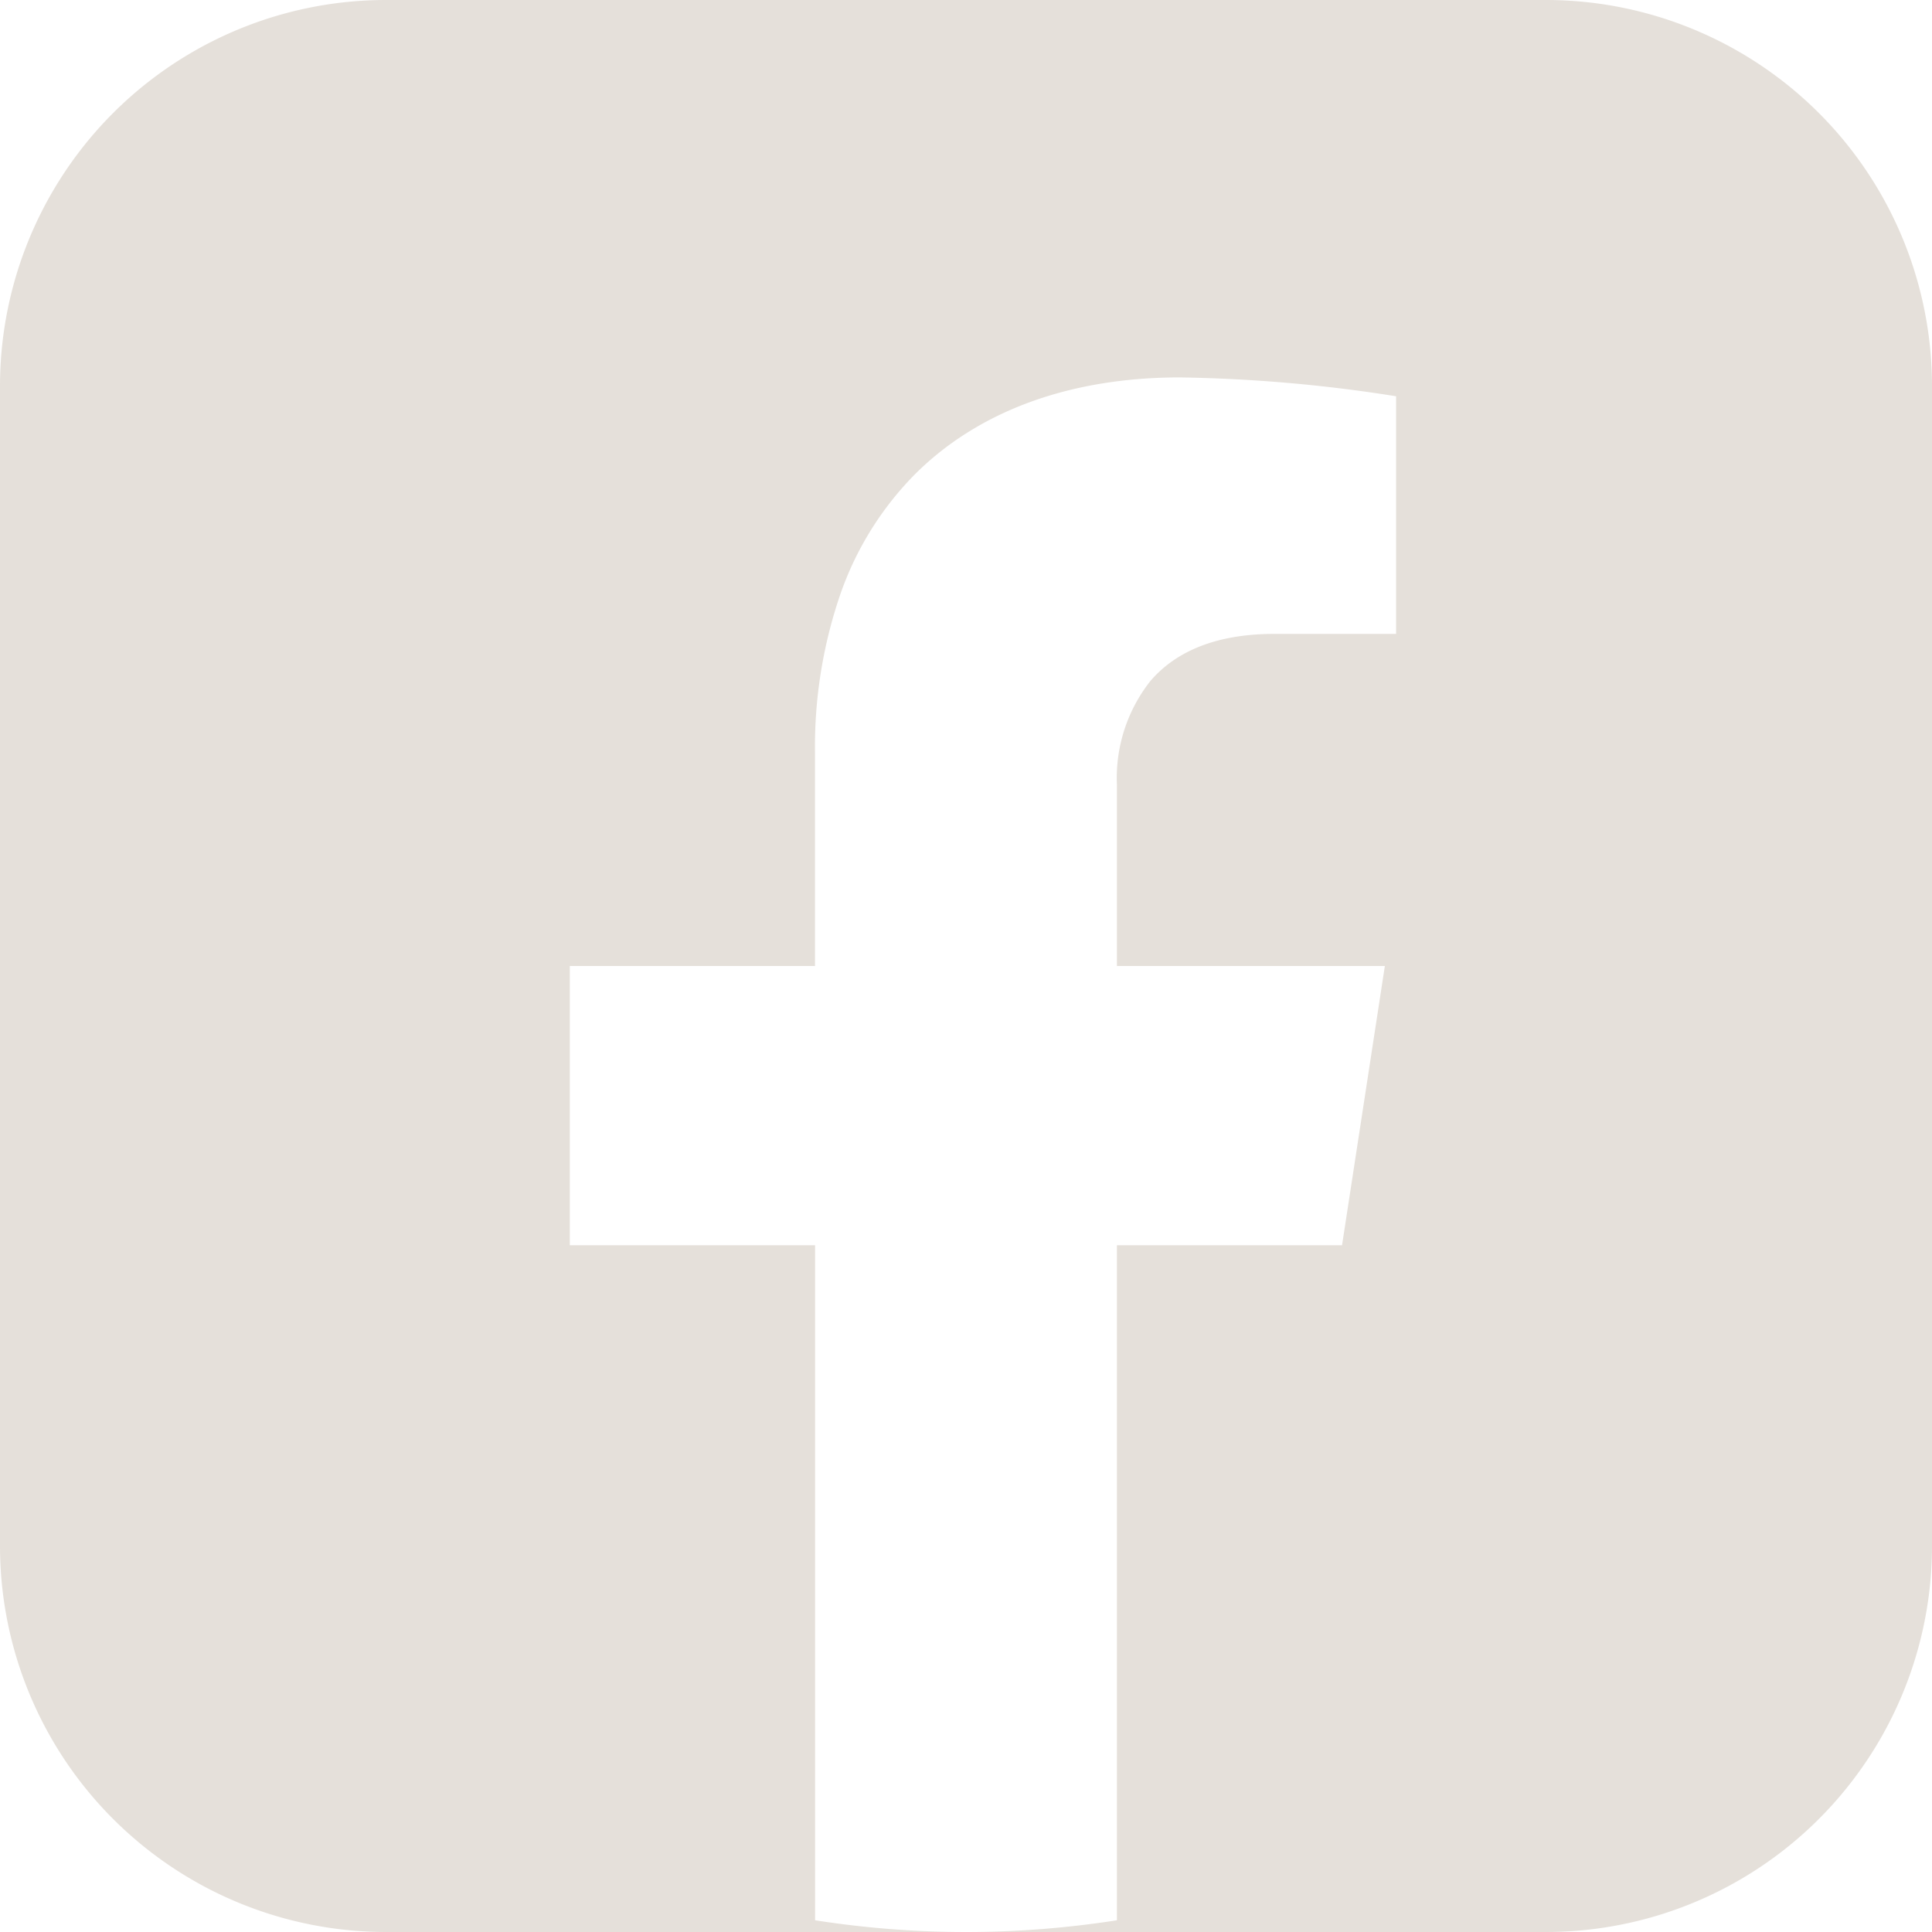 <svg xmlns="http://www.w3.org/2000/svg" xmlns:xlink="http://www.w3.org/1999/xlink" width="100" height="100" viewBox="0 0 100 100">
  <defs>
    <clipPath id="clip-icon_sns_facebook">
      <rect width="100" height="100"/>
    </clipPath>
  </defs>
  <g id="icon_sns_facebook" clip-path="url(#clip-icon_sns_facebook)">
    <path id="前面オブジェクトで型抜き_1" data-name="前面オブジェクトで型抜き 1" d="M50,100l-30,0A19.983,19.983,0,0,1,0,80V20A19.983,19.983,0,0,1,20,0H80a19.983,19.983,0,0,1,20,20V80a19.983,19.983,0,0,1-20,20H50.075a50.633,50.633,0,0,0,7.737-.607V64.453H69.464L71.68,50H57.812V40.621a8.093,8.093,0,0,1,1.745-5.388c1.39-1.607,3.544-2.422,6.4-2.422h6.305v-12.3a78.192,78.192,0,0,0-11.193-.976c-5.693,0-10.439,1.738-13.725,5.027a16.546,16.546,0,0,0-3.815,6.1,24.318,24.318,0,0,0-1.345,8.326V50H29.493V64.453H42.188v34.94A50.665,50.665,0,0,0,50,100h0Z" fill="#e5e0da"/>
  </g>
</svg>
